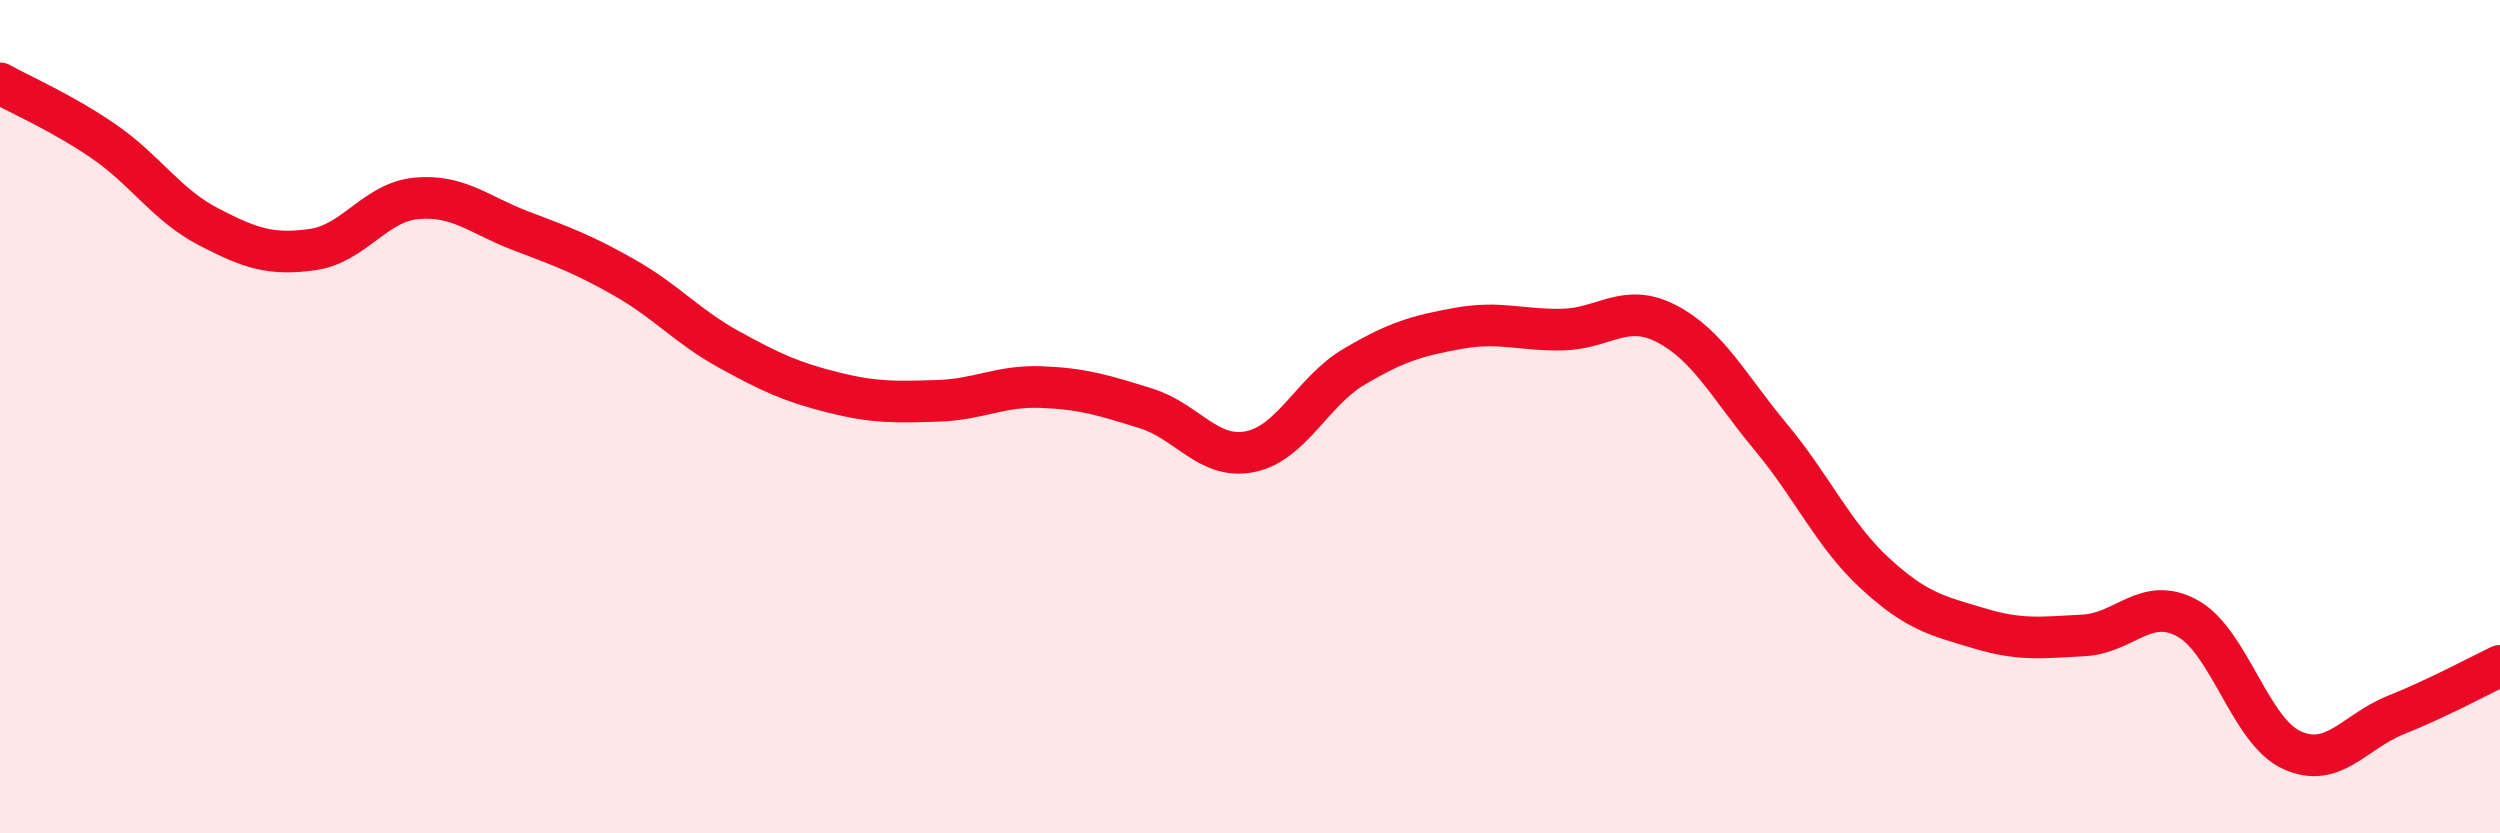 
    <svg width="60" height="20" viewBox="0 0 60 20" xmlns="http://www.w3.org/2000/svg">
      <path
        d="M 0,2 C 0.5,2.28 1.5,2.71 2.5,3.4 C 3.5,4.09 4,4.92 5,5.44 C 6,5.96 6.5,6.13 7.5,5.99 C 8.5,5.85 9,4.85 10,4.76 C 11,4.67 11.5,5.16 12.5,5.54 C 13.5,5.92 14,6.1 15,6.67 C 16,7.24 16.5,7.84 17.5,8.39 C 18.5,8.94 19,9.17 20,9.42 C 21,9.67 21.5,9.65 22.5,9.62 C 23.5,9.59 24,9.25 25,9.29 C 26,9.33 26.5,9.49 27.5,9.8 C 28.5,10.11 29,11.04 30,10.84 C 31,10.64 31.5,9.39 32.5,8.8 C 33.5,8.21 34,8.06 35,7.88 C 36,7.7 36.5,7.93 37.5,7.91 C 38.5,7.89 39,7.25 40,7.77 C 41,8.29 41.5,9.29 42.5,10.49 C 43.5,11.69 44,12.84 45,13.76 C 46,14.68 46.5,14.78 47.5,15.08 C 48.5,15.38 49,15.3 50,15.25 C 51,15.2 51.5,14.29 52.5,14.84 C 53.5,15.39 54,17.54 55,18 C 56,18.46 56.5,17.56 57.5,17.16 C 58.5,16.76 59.5,16.22 60,15.98L60 20L0 20Z"
        fill="#EB0A25"
        opacity="0.1"
        stroke-linecap="round"
        stroke-linejoin="round"
      />
      <path
        d="M 0,2 C 0.5,2.28 1.5,2.71 2.5,3.4 C 3.5,4.09 4,4.92 5,5.44 C 6,5.96 6.5,6.13 7.5,5.99 C 8.5,5.85 9,4.85 10,4.76 C 11,4.67 11.5,5.16 12.5,5.54 C 13.5,5.92 14,6.1 15,6.67 C 16,7.24 16.5,7.84 17.5,8.39 C 18.5,8.94 19,9.17 20,9.42 C 21,9.67 21.5,9.65 22.5,9.62 C 23.5,9.59 24,9.25 25,9.29 C 26,9.33 26.5,9.49 27.5,9.8 C 28.5,10.11 29,11.04 30,10.84 C 31,10.64 31.5,9.39 32.5,8.8 C 33.5,8.21 34,8.06 35,7.88 C 36,7.7 36.5,7.93 37.5,7.91 C 38.5,7.89 39,7.25 40,7.77 C 41,8.29 41.5,9.29 42.5,10.49 C 43.5,11.69 44,12.84 45,13.76 C 46,14.68 46.5,14.78 47.5,15.08 C 48.5,15.38 49,15.3 50,15.25 C 51,15.2 51.5,14.29 52.5,14.84 C 53.5,15.39 54,17.54 55,18 C 56,18.46 56.5,17.56 57.5,17.16 C 58.5,16.76 59.5,16.22 60,15.98"
        stroke="#EB0A25"
        stroke-width="1"
        fill="none"
        stroke-linecap="round"
        stroke-linejoin="round"
      />
    </svg>
  